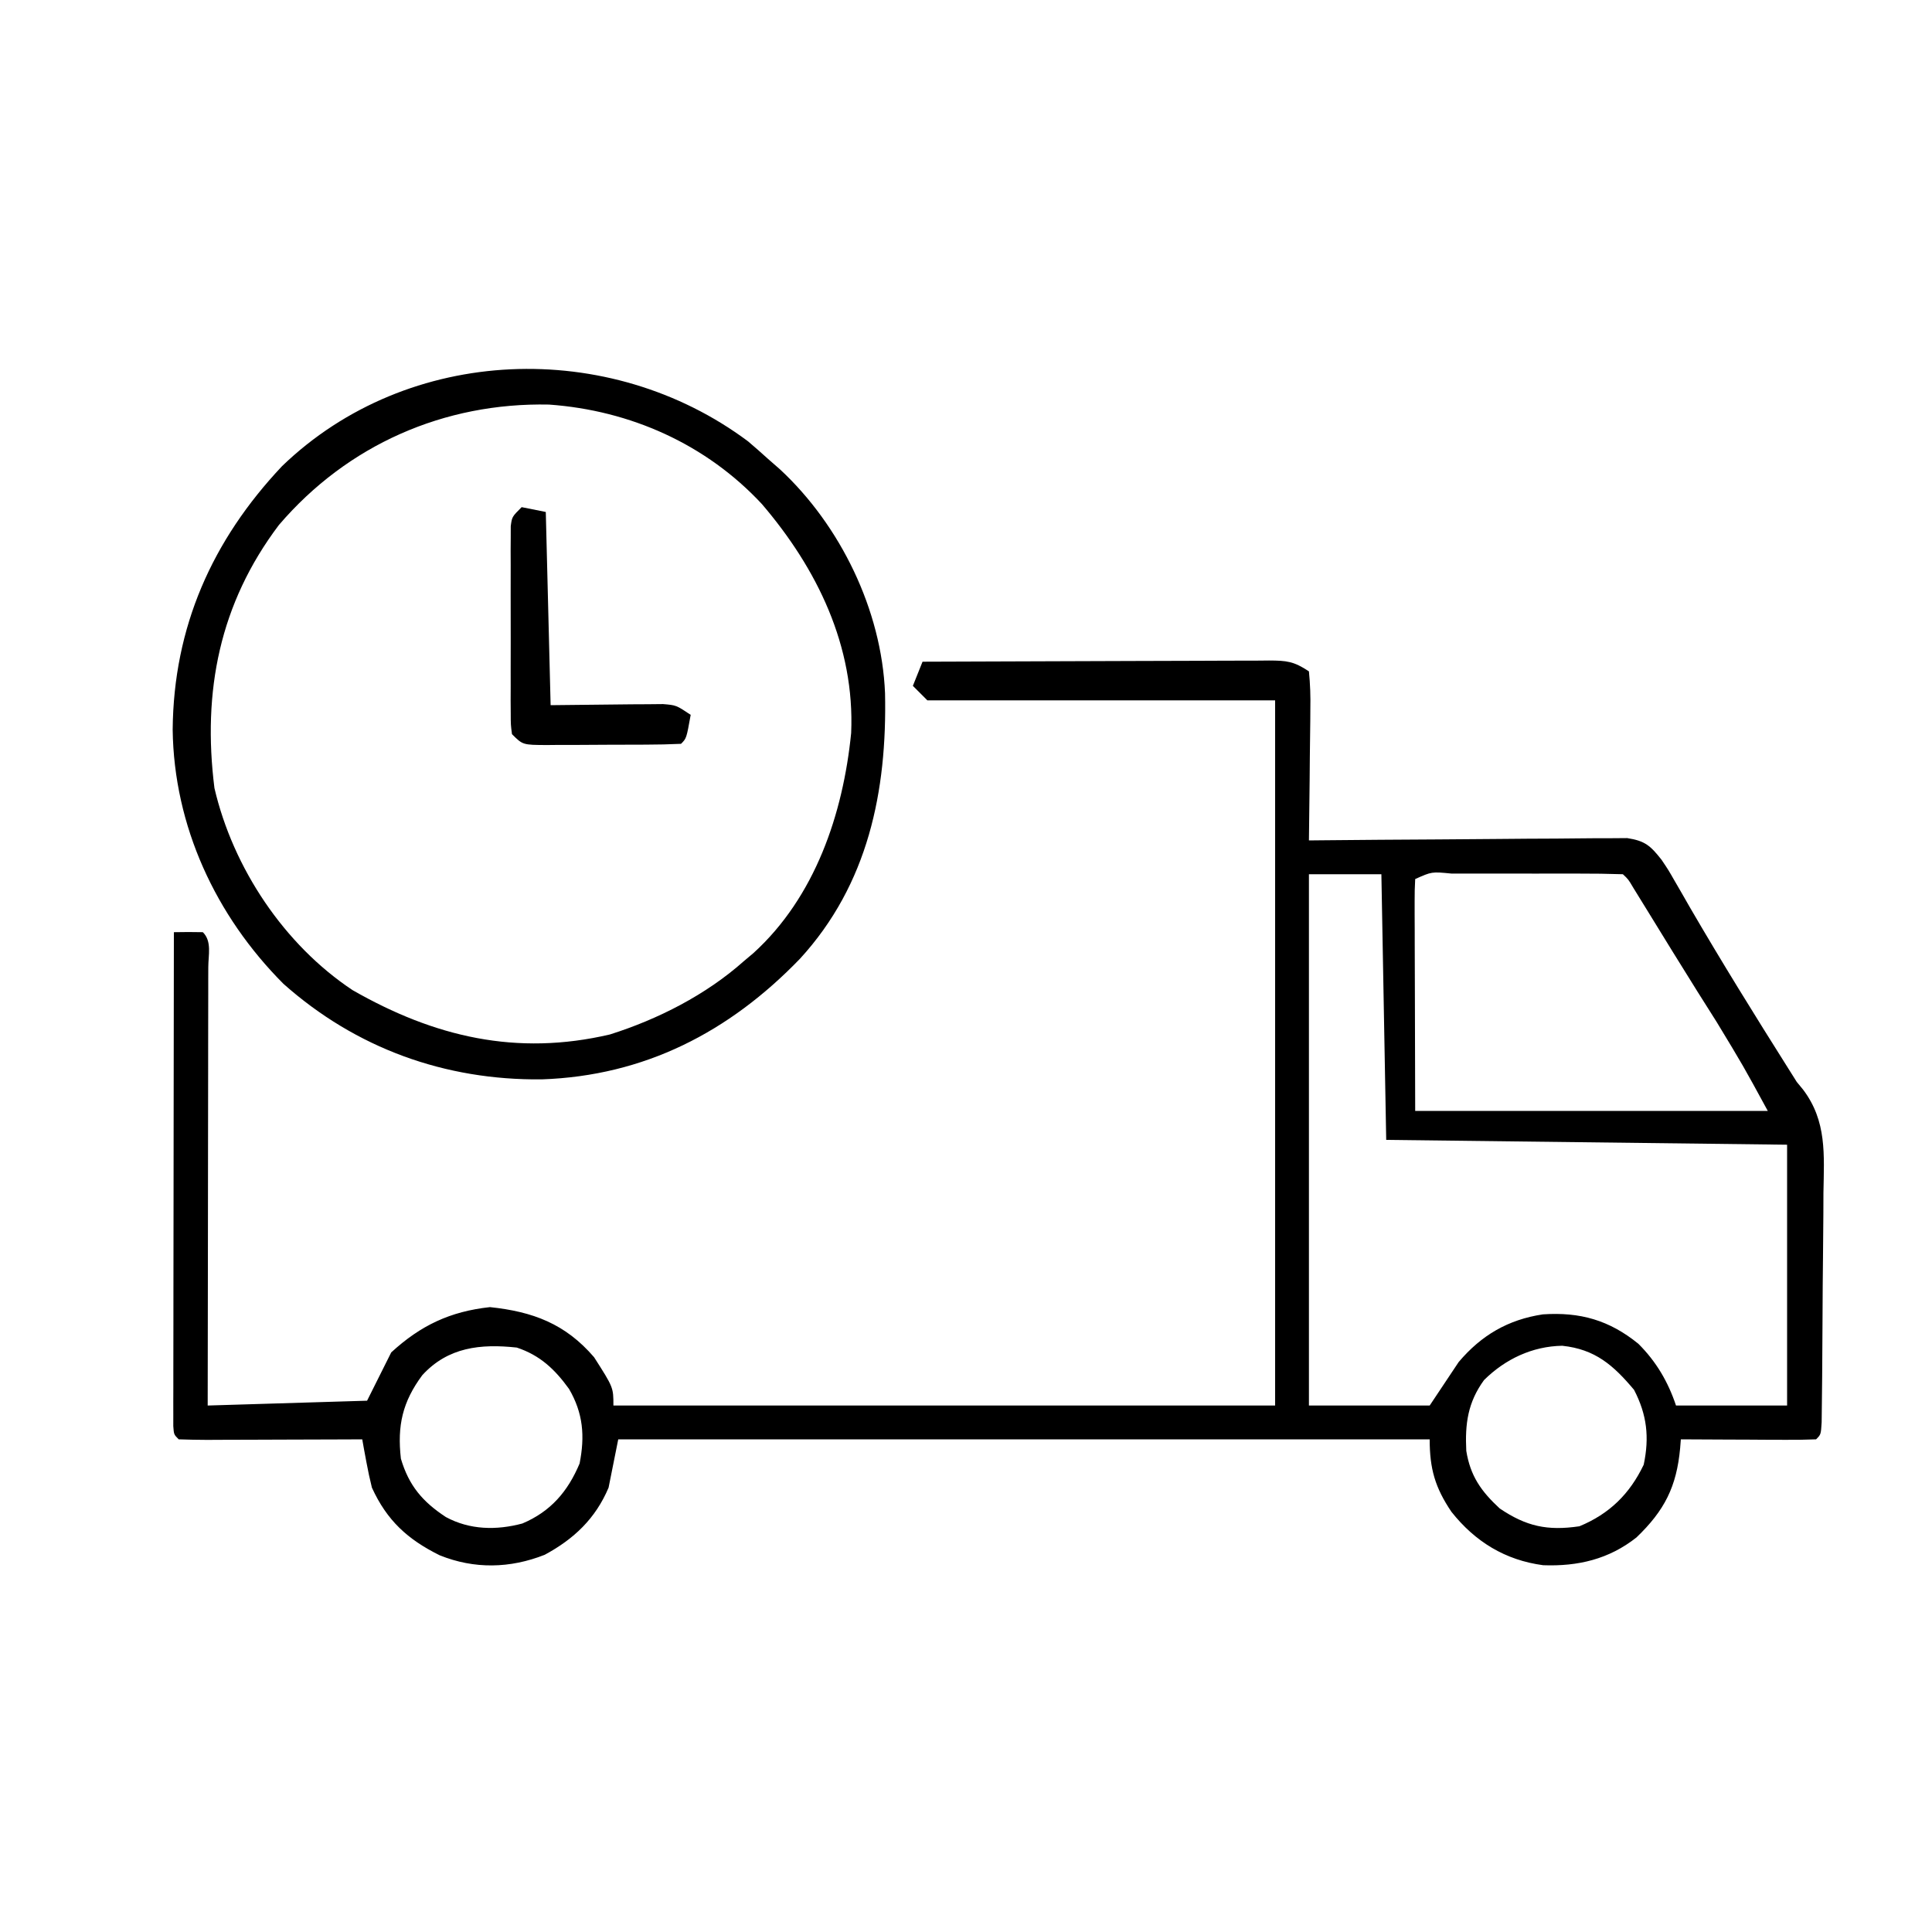<svg viewBox="0 0 400 400" height="50" width="50" xmlns="http://www.w3.org/2000/svg" version="1.1" class="same-day-delivery-icon">
                                    <path transform="translate(191,137)" fill="#000000" d="M0 0 C9.988 -0.046 19.975 -0.082 29.963 -0.104 C34.601 -0.114 39.238 -0.128 43.876 -0.151 C48.35 -0.173 52.823 -0.185 57.297 -0.19 C59.006 -0.193 60.714 -0.201 62.423 -0.211 C64.812 -0.226 67.201 -0.228 69.591 -0.227 C70.655 -0.238 70.655 -0.238 71.74 -0.249 C75.396 -0.233 76.867 -0.089 80 2 C80.267 4.695 80.348 7.158 80.293 9.852 C80.289 10.626 80.284 11.4 80.28 12.197 C80.263 14.673 80.226 17.149 80.188 19.625 C80.172 21.302 80.159 22.979 80.146 24.656 C80.113 28.771 80.062 32.885 80 37 C80.856 36.991 81.711 36.982 82.593 36.973 C90.656 36.893 98.719 36.832 106.782 36.793 C110.928 36.772 115.073 36.744 119.218 36.698 C123.219 36.655 127.219 36.631 131.22 36.62 C132.746 36.613 134.272 36.599 135.799 36.577 C137.937 36.548 140.074 36.544 142.212 36.546 C143.429 36.537 144.646 36.528 145.899 36.519 C149.608 37.094 150.706 38.102 153 41 C154.409 43.093 154.409 43.093 155.707 45.359 C156.204 46.216 156.701 47.074 157.213 47.957 C157.741 48.878 158.269 49.8 158.812 50.75 C165.39 62.066 172.279 73.168 179.262 84.238 C179.835 85.149 180.409 86.061 181 87 C181.429 87.522 181.858 88.044 182.3 88.581 C187.259 95.121 186.657 102.077 186.523 109.965 C186.517 111.408 186.512 112.852 186.509 114.295 C186.499 117.304 186.472 120.311 186.432 123.32 C186.381 127.182 186.356 131.045 186.341 134.908 C186.326 138.593 186.301 142.279 186.273 145.965 C186.269 146.67 186.264 147.375 186.259 148.101 C186.242 150.083 186.218 152.065 186.193 154.047 C186.174 155.739 186.174 155.739 186.154 157.466 C186 160 186 160 185 161 C182.927 161.088 180.852 161.107 178.777 161.098 C177.517 161.094 176.257 161.091 174.959 161.088 C173.618 161.08 172.278 161.071 170.938 161.062 C169.593 161.057 168.249 161.053 166.904 161.049 C163.603 161.037 160.301 161.021 157 161 C156.952 161.601 156.905 162.202 156.856 162.822 C156.119 170.807 153.634 175.725 147.812 181.312 C142.109 185.821 135.691 187.327 128.5 187.062 C120.632 186.016 114.409 182.193 109.5 176 C106.115 170.98 105 167.104 105 161 C49.56 161 -5.88 161 -63 161 C-63.66 164.3 -64.32 167.6 -65 171 C-67.708 177.404 -72.156 181.627 -78.223 184.902 C-85.407 187.742 -92.8 187.896 -99.973 185.004 C-106.608 181.718 -110.888 177.807 -114 171 C-114.435 169.257 -114.814 167.498 -115.137 165.73 C-115.303 164.841 -115.468 163.952 -115.639 163.036 C-115.758 162.364 -115.877 161.692 -116 161 C-117.146 161.005 -118.292 161.01 -119.472 161.016 C-123.708 161.034 -127.944 161.045 -132.18 161.055 C-134.017 161.06 -135.853 161.067 -137.689 161.075 C-140.323 161.088 -142.956 161.093 -145.59 161.098 C-146.829 161.105 -146.829 161.105 -148.093 161.113 C-150.062 161.113 -152.032 161.062 -154 161 C-155 160 -155 160 -155.123 158.253 C-155.122 157.104 -155.122 157.104 -155.12 155.932 C-155.122 155.055 -155.123 154.179 -155.124 153.276 C-155.121 152.307 -155.117 151.338 -155.114 150.34 C-155.114 149.325 -155.114 148.311 -155.114 147.265 C-155.113 143.894 -155.105 140.523 -155.098 137.152 C-155.096 134.822 -155.094 132.492 -155.093 130.162 C-155.09 124.015 -155.08 117.868 -155.069 111.721 C-155.058 105.454 -155.054 99.187 -155.049 92.92 C-155.038 80.613 -155.021 68.307 -155 56 C-153 55.957 -151 55.959 -149 56 C-147.089 57.911 -147.88 60.738 -147.876 63.28 C-147.879 64.184 -147.883 65.087 -147.886 66.018 C-147.886 66.964 -147.886 67.91 -147.886 68.885 C-147.887 72.029 -147.895 75.173 -147.902 78.316 C-147.904 80.49 -147.906 82.663 -147.907 84.836 C-147.91 90.569 -147.92 96.302 -147.931 102.034 C-147.942 107.879 -147.946 113.724 -147.951 119.568 C-147.962 131.046 -147.98 142.523 -148 154 C-137.11 153.67 -126.22 153.34 -115 153 C-113.35 149.7 -111.7 146.4 -110 143 C-103.893 137.402 -97.806 134.524 -89.562 133.625 C-80.663 134.562 -73.931 137.085 -68 144 C-64 150.26 -64 150.26 -64 154 C-18.79 154 26.42 154 73 154 C73 105.82 73 57.64 73 8 C49.24 8 25.48 8 1 8 C0.01 7.01 -0.98 6.02 -2 5 C-1.34 3.35 -0.68 1.7 0 0 Z M80 44 C80 80.3 80 116.6 80 154 C88.25 154 96.5 154 105 154 C107.97 149.545 107.97 149.545 111 145 C115.693 139.443 121.237 136.206 128.438 135.125 C136.15 134.608 142.187 136.324 148.207 141.215 C151.894 144.886 154.362 149.086 156 154 C163.59 154 171.18 154 179 154 C179 136.18 179 118.36 179 100 C137.915 99.505 137.915 99.505 96 99 C95.67 80.85 95.34 62.7 95 44 C90.05 44 85.1 44 80 44 Z M102 45 C101.907 46.504 101.883 48.013 101.886 49.52 C101.887 50.494 101.887 51.469 101.887 52.473 C101.892 53.504 101.897 54.535 101.902 55.598 C101.903 56.54 101.904 57.483 101.905 58.454 C101.911 61.99 101.925 65.526 101.938 69.062 C101.958 76.962 101.979 84.861 102 93 C126.09 93 150.18 93 175 93 C169.921 83.673 169.921 83.673 164.438 74.625 C163.583 73.273 162.729 71.92 161.875 70.566 C161.192 69.486 161.192 69.486 160.496 68.383 C157.028 62.859 153.62 57.298 150.203 51.743 C149.404 50.449 149.404 50.449 148.59 49.129 C147.876 47.97 147.876 47.97 147.148 46.787 C146.123 45.052 146.123 45.052 145 44 C141.909 43.899 138.841 43.86 135.75 43.867 C134.822 43.866 133.893 43.865 132.937 43.864 C130.969 43.864 129.002 43.865 127.035 43.87 C124.013 43.875 120.991 43.87 117.969 43.863 C116.062 43.864 114.156 43.865 112.25 43.867 C111.34 43.865 110.429 43.863 109.491 43.861 C105.423 43.461 105.423 43.461 102 45 Z M-103.57 147.719 C-107.673 153.251 -108.775 158.17 -108 165 C-106.345 170.595 -103.511 173.918 -98.684 177.09 C-93.734 179.765 -88.209 179.86 -82.844 178.422 C-77.004 175.951 -73.436 171.812 -71 166 C-69.882 160.336 -70.256 155.585 -73.188 150.562 C-76.133 146.49 -79.174 143.609 -84 142 C-91.51 141.186 -98.259 141.906 -103.57 147.719 Z M116.254 148.727 C112.9 153.344 112.297 157.753 112.578 163.383 C113.413 168.562 115.63 171.733 119.5 175.312 C125.012 179.033 129.364 179.976 136 179 C142.212 176.434 146.421 172.308 149.312 166.25 C150.512 160.578 149.988 155.903 147.312 150.75 C143.034 145.663 139.278 142.345 132.438 141.625 C126.232 141.739 120.65 144.38 116.254 148.727 Z"></path>
                                    <path transform="translate(154.875,91.375)" fill="#000000" d="M0 0 C1.396 1.184 2.771 2.393 4.125 3.625 C5.353 4.698 5.353 4.698 6.605 5.793 C19.123 17.402 27.658 34.949 28.363 52.145 C28.794 72.433 24.877 91.705 10.75 107.125 C-3.943 122.35 -21.482 131.369 -42.72 132.096 C-62.757 132.31 -81.166 125.672 -96.195 112.312 C-110.223 98.244 -118.865 79.652 -119.125 59.688 C-118.938 38.443 -110.96 20.49 -96.473 5.129 C-70.331 -20.069 -28.663 -21.408 0 0 Z M-97.125 17.312 C-109.416 33.592 -112.995 51.768 -110.477 71.793 C-106.61 88.39 -96.001 104.246 -81.875 113.625 C-64.93 123.325 -47.906 127.317 -28.602 122.801 C-18.656 119.663 -8.688 114.586 -0.875 107.625 C-0.225 107.078 0.424 106.532 1.094 105.969 C13.873 94.369 19.676 77.138 21.348 60.395 C22.126 42.354 14.291 26.353 2.879 12.996 C-8.648 0.598 -24.35 -6.41 -41.215 -7.613 C-62.941 -8.061 -82.925 0.719 -97.125 17.312 Z"></path>
                                    <path transform="translate(108,105)" fill="#000000" d="M0 0 C1.65 0.33 3.3 0.66 5 1 C5.33 14.2 5.66 27.4 6 41 C14.422 40.921 14.422 40.921 22.843 40.82 C24.415 40.812 24.415 40.812 26.02 40.805 C27.63 40.789 27.63 40.789 29.273 40.773 C32 41 32 41 35 43 C34.125 47.875 34.125 47.875 33 49 C30.575 49.113 28.18 49.164 25.754 49.168 C25.028 49.171 24.301 49.175 23.553 49.178 C22.014 49.183 20.475 49.185 18.935 49.185 C16.576 49.187 14.217 49.206 11.857 49.225 C10.365 49.228 8.872 49.23 7.379 49.23 C6.671 49.238 5.962 49.245 5.232 49.252 C0.229 49.229 0.229 49.229 -2 47 C-2.254 45.065 -2.254 45.065 -2.259 42.674 C-2.265 41.78 -2.271 40.885 -2.278 39.964 C-2.274 38.996 -2.27 38.028 -2.266 37.031 C-2.268 36.04 -2.269 35.049 -2.271 34.027 C-2.273 31.929 -2.269 29.831 -2.261 27.733 C-2.25 24.513 -2.261 21.294 -2.273 18.074 C-2.272 16.039 -2.27 14.004 -2.266 11.969 C-2.272 10.517 -2.272 10.517 -2.278 9.036 C-2.272 8.142 -2.265 7.248 -2.259 6.326 C-2.257 5.537 -2.256 4.748 -2.254 3.935 C-2 2 -2 2 0 0 Z"></path>
                                </svg>